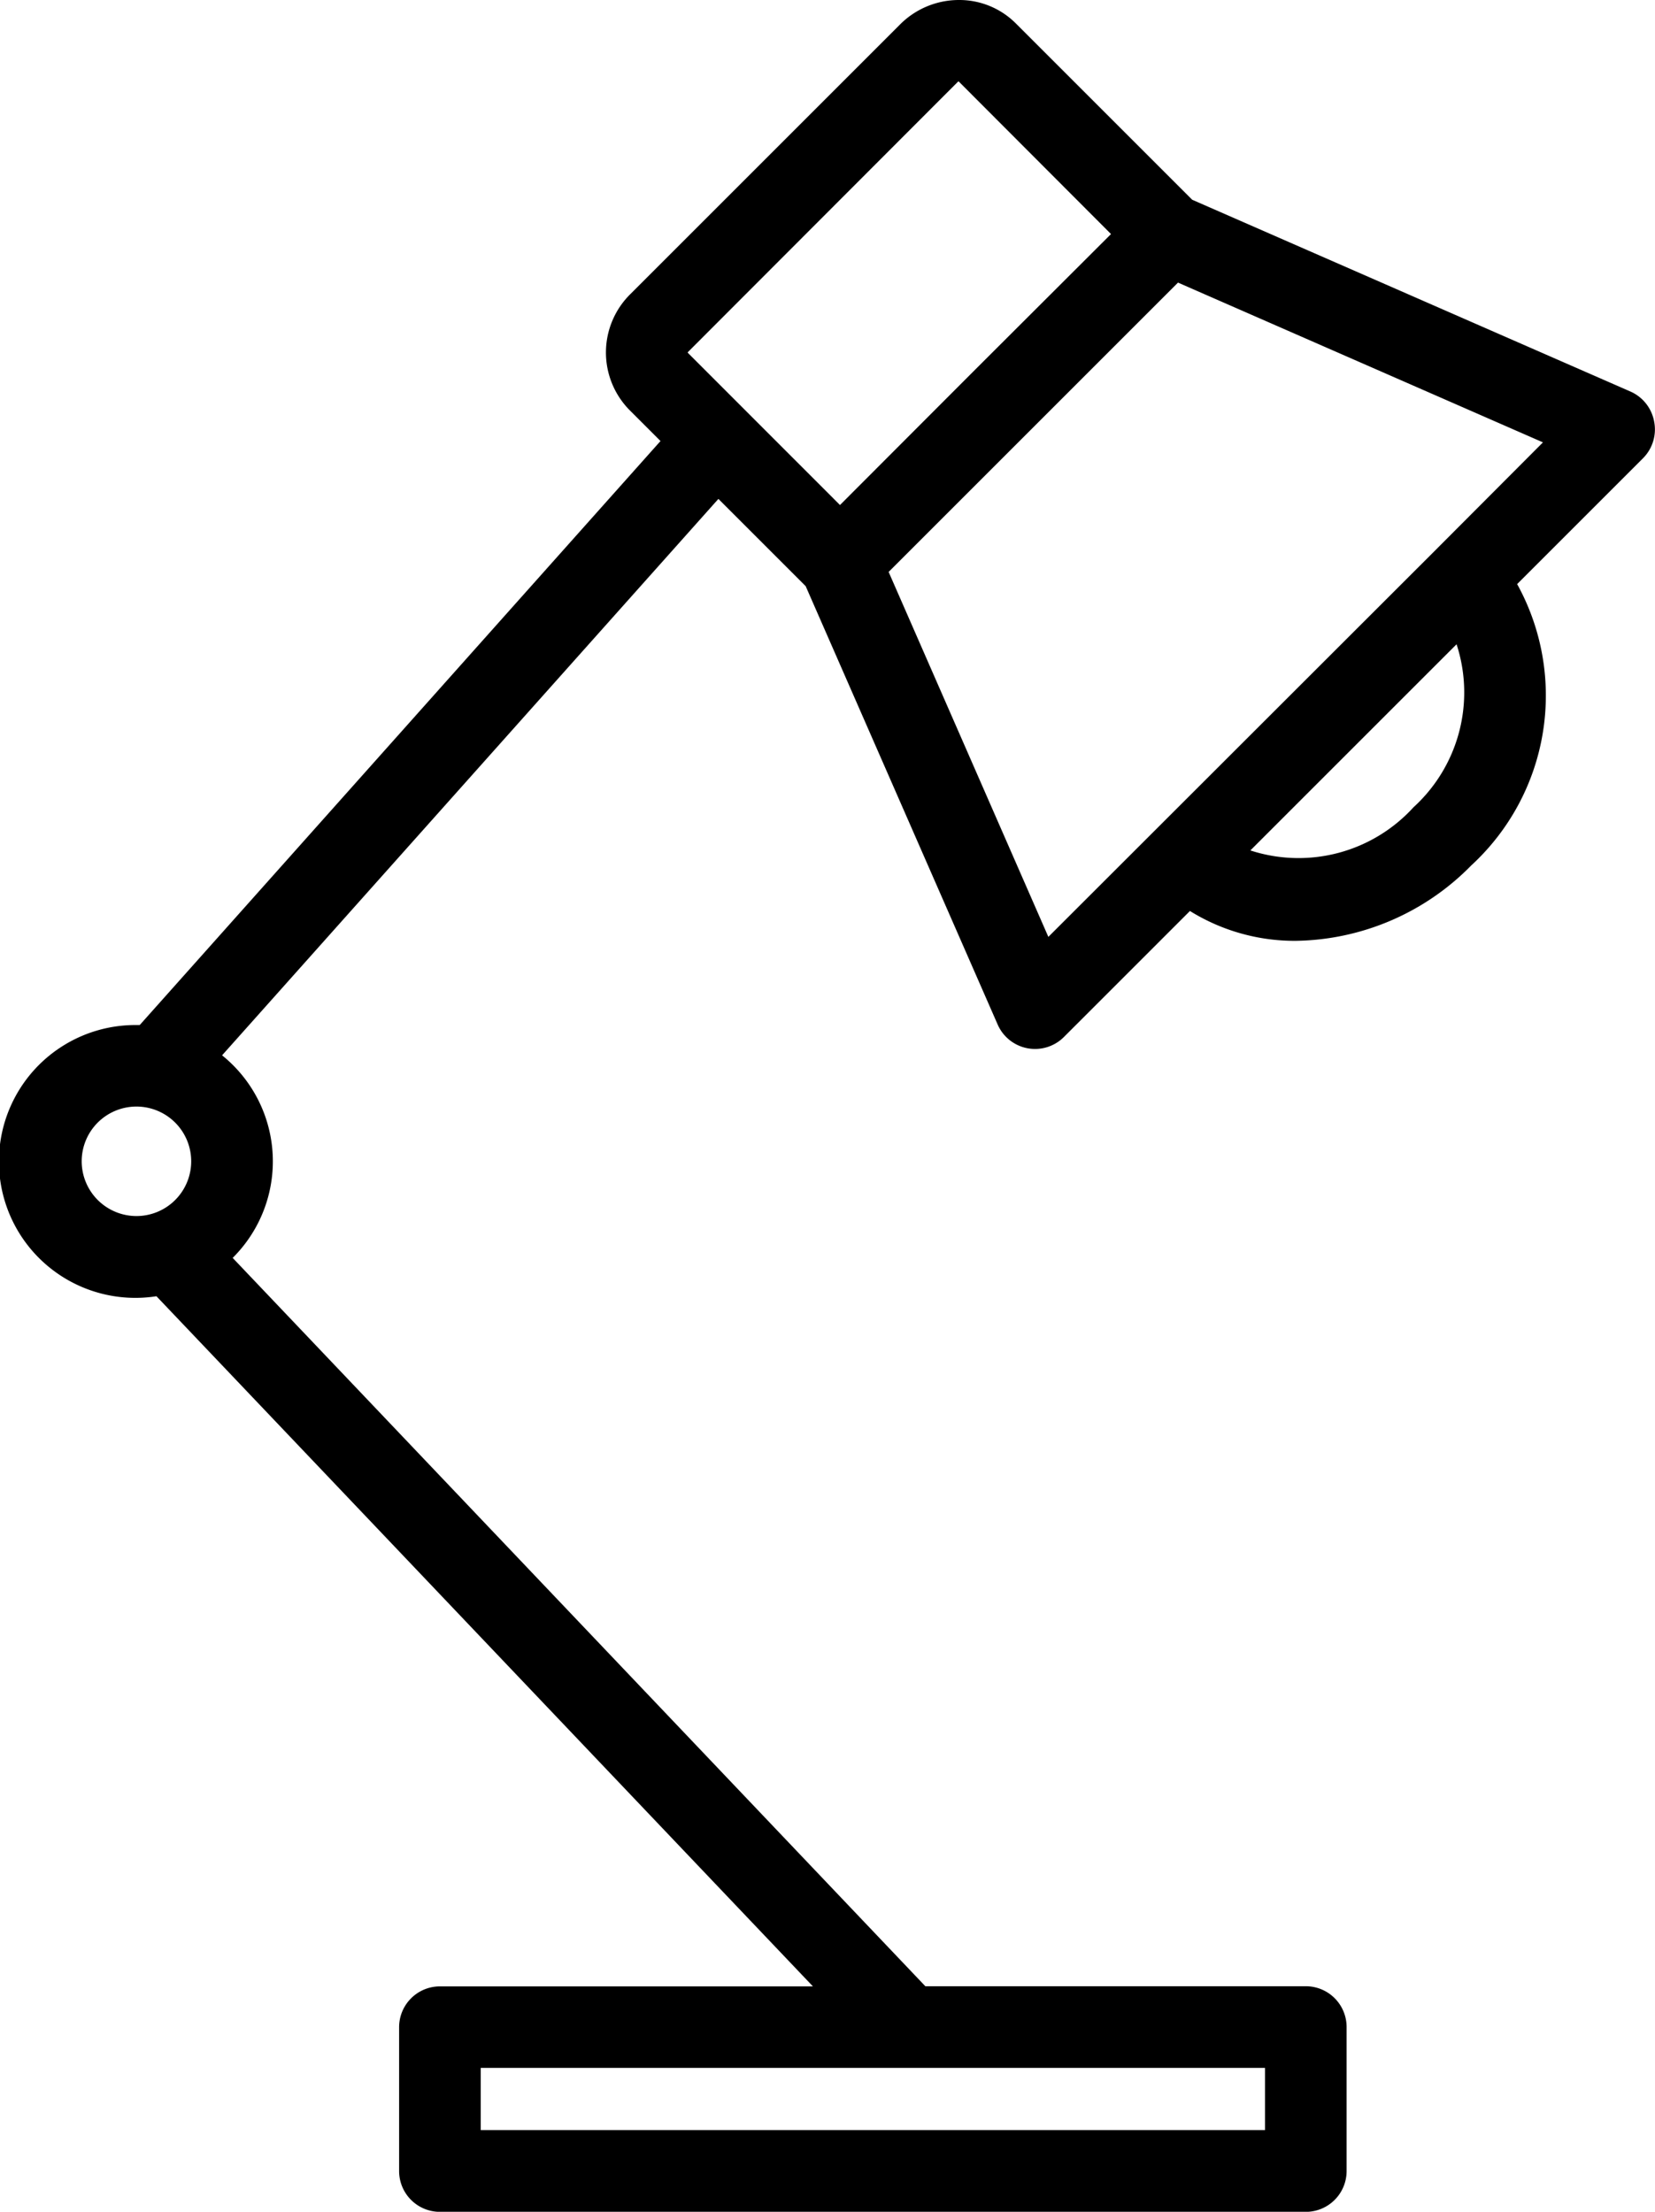 <svg xmlns="http://www.w3.org/2000/svg" width="22.185" height="29.654" viewBox="0 0 22.185 29.654"><path d="M63.1,5.649a.548.548,0,0,0-.318-.4L56.908,2.678,54.544.314A1.07,1.07,0,0,0,53.782,0a1.114,1.114,0,0,0-.792.33L49.379,3.941a1.1,1.1,0,0,0-.016,1.554l.418.418L42.8,13.743l-.043,0a1.829,1.829,0,1,0,.267,3.636l8.8,9.253h-5a.547.547,0,0,0-.547.547v1.929a.547.547,0,0,0,.547.547H58.431a.547.547,0,0,0,.547-.547V27.177a.547.547,0,0,0-.547-.547h-5.1l-9.285-9.765a1.825,1.825,0,0,0-.142-2.716l6.653-7.46,1.17,1.17L54.3,13.735a.547.547,0,0,0,.889.168l1.689-1.689a2.659,2.659,0,0,0,1.421.4,3.358,3.358,0,0,0,2.35-1.011,3.094,3.094,0,0,0,.615-3.772l1.689-1.689A.547.547,0,0,0,63.1,5.649ZM57.884,28.559H47.371v-.834H57.884ZM42.022,15.57a.734.734,0,1,1,.734.734A.735.735,0,0,1,42.022,15.57ZM50.154,4.715,53.764,1.1a.034.034,0,0,1,.013-.009L55.82,3.138,54,4.955,52.187,6.771,50.145,4.728A.032.032,0,0,1,50.154,4.715Zm9.72,6.109a2.084,2.084,0,0,1-2.186.578l2.764-2.764A2.083,2.083,0,0,1,59.874,10.824ZM60.145,7.4h0L54.98,12.561,52.839,7.668l1.94-1.94,1.939-1.939L61.61,5.931Z" transform="translate(-40.927)"/></svg>